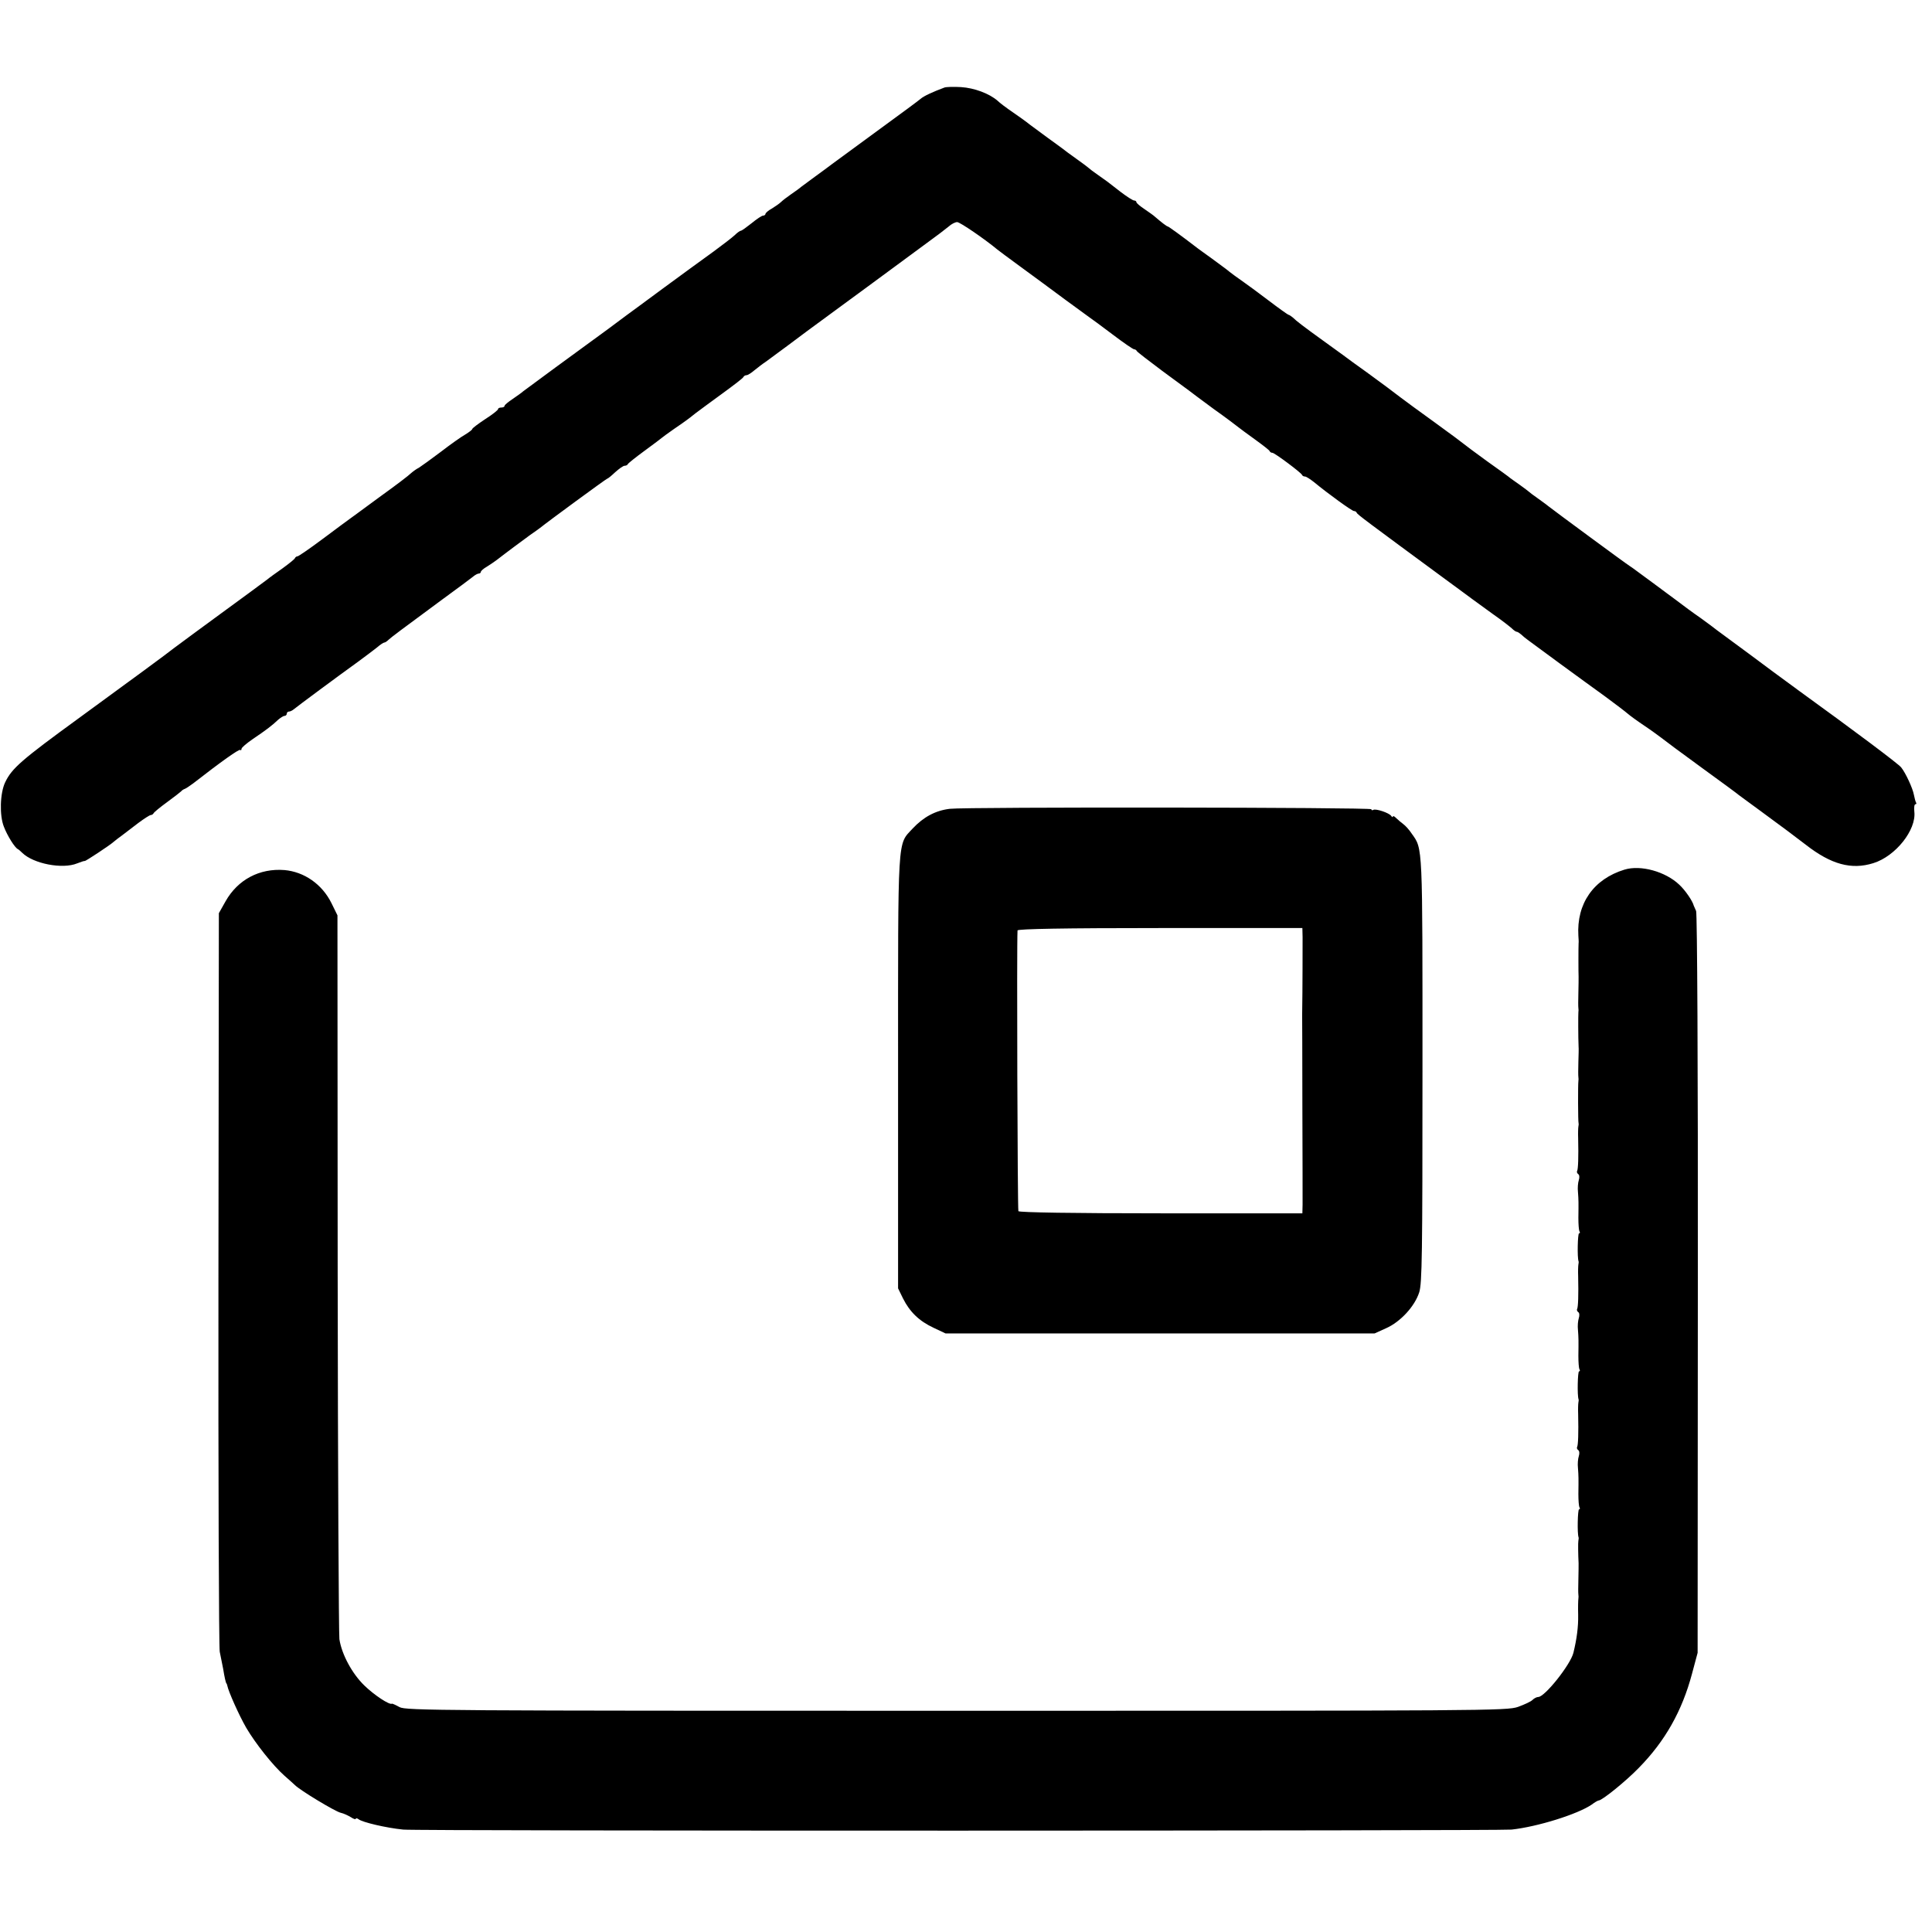 <?xml version="1.0" standalone="no"?>
<!DOCTYPE svg PUBLIC "-//W3C//DTD SVG 20010904//EN"
 "http://www.w3.org/TR/2001/REC-SVG-20010904/DTD/svg10.dtd">
<svg version="1.0" xmlns="http://www.w3.org/2000/svg"
 width="896pt" height="896pt" viewBox="0 0 896 896"
 preserveAspectRatio="xMidYMid meet">
<g transform="translate(0,896) scale(0.1,-0.1)"
fill="#000000" stroke="none">
<path d="M4380 8554 c-54 -20 -97 -40 -110 -52 -8 -7 -98 -74 -200 -148 -102
-75 -196 -144 -210 -154 -14 -11 -50 -37 -80 -59 -30 -22 -59 -44 -65 -48 -5
-5 -26 -20 -45 -33 -19 -13 -41 -30 -48 -37 -7 -7 -26 -20 -42 -30 -17 -9 -30
-21 -30 -25 0 -4 -5 -8 -11 -8 -6 0 -30 -16 -53 -35 -24 -19 -46 -35 -50 -35
-4 0 -17 -9 -29 -21 -12 -11 -56 -45 -97 -75 -109 -79 -113 -82 -229 -167 -58
-43 -115 -85 -126 -93 -11 -8 -70 -51 -131 -97 -62 -45 -173 -127 -249 -182
-75 -55 -142 -105 -149 -110 -6 -6 -28 -21 -48 -35 -21 -14 -38 -28 -38 -32 0
-5 -7 -8 -15 -8 -8 0 -15 -3 -15 -7 0 -5 -27 -26 -60 -47 -33 -22 -60 -42 -60
-46 0 -3 -14 -14 -32 -25 -18 -10 -69 -46 -113 -80 -45 -34 -91 -67 -102 -74
-12 -6 -27 -17 -35 -24 -12 -12 -74 -59 -134 -102 -15 -11 -49 -36 -75 -55
-26 -19 -58 -43 -71 -52 -13 -9 -72 -53 -131 -97 -60 -45 -113 -81 -117 -81
-5 0 -10 -4 -12 -8 -1 -5 -28 -26 -58 -48 -30 -21 -62 -44 -70 -51 -13 -10
-146 -108 -215 -158 -59 -43 -211 -155 -220 -162 -23 -19 -196 -146 -440 -324
-265 -193 -310 -232 -341 -297 -24 -50 -27 -154 -6 -206 16 -42 51 -98 65
-104 4 -2 13 -10 20 -17 52 -51 187 -77 255 -49 18 7 33 12 35 11 3 -2 118 74
133 88 6 5 23 19 39 30 15 11 49 37 76 58 27 20 53 37 58 37 5 0 11 4 13 8 2
5 30 28 63 52 33 24 62 47 65 50 3 4 10 9 16 11 6 2 24 14 40 26 131 102 213
160 218 155 3 -3 6 -1 6 5 0 6 24 26 53 46 58 39 90 63 118 90 11 9 23 17 29
17 5 0 10 5 10 10 0 6 5 10 10 10 6 0 16 5 23 11 14 12 207 155 296 219 34 25
74 55 89 67 15 13 30 23 34 23 4 0 13 6 20 13 14 13 57 45 248 186 69 50 133
98 143 106 9 8 22 15 27 15 6 0 10 4 10 8 0 4 12 15 28 24 15 9 36 24 47 32
41 32 122 92 155 116 19 13 40 28 45 32 33 27 307 228 311 228 3 0 19 13 37
30 18 16 37 30 44 30 6 0 13 3 15 8 2 4 37 32 78 62 41 30 77 57 80 60 3 3 28
21 55 40 28 19 55 38 60 42 6 4 24 18 40 31 17 13 73 54 125 92 52 38 97 72
98 77 2 4 8 8 14 8 6 0 22 10 37 23 15 12 38 30 52 39 13 10 58 43 99 73 41
31 84 63 95 71 101 74 285 209 305 224 31 23 144 106 247 182 43 31 89 66 102
77 13 12 31 21 40 21 13 0 127 -78 186 -127 6 -5 53 -40 105 -78 52 -38 100
-73 105 -77 17 -13 192 -142 215 -158 12 -8 62 -45 111 -82 50 -38 94 -68 99
-68 4 0 10 -3 12 -8 2 -4 55 -45 118 -92 63 -46 120 -88 125 -92 6 -5 57 -43
114 -85 58 -41 109 -80 115 -85 6 -5 40 -30 76 -56 36 -26 67 -50 68 -54 2 -5
8 -8 13 -8 10 0 132 -91 137 -102 2 -5 8 -8 14 -8 6 0 24 -12 42 -26 64 -53
176 -134 185 -134 5 0 11 -3 13 -8 3 -8 38 -34 428 -321 47 -34 96 -71 110
-81 14 -10 57 -41 95 -69 39 -27 77 -57 86 -65 9 -9 19 -16 23 -16 4 0 13 -6
20 -12 7 -7 24 -21 37 -30 13 -10 78 -57 144 -106 66 -48 160 -117 209 -152
49 -36 96 -72 105 -80 9 -8 43 -33 76 -55 33 -22 68 -48 80 -57 11 -9 94 -71
185 -137 91 -66 170 -124 175 -129 6 -4 53 -39 105 -77 81 -59 169 -125 205
-153 117 -91 211 -117 313 -85 103 32 200 154 190 239 -2 19 0 34 5 34 4 0 6
4 3 8 -3 5 -7 21 -10 36 -5 29 -38 101 -59 127 -12 16 -219 171 -472 354 -43
31 -208 153 -230 170 -11 8 -54 40 -95 70 -41 30 -80 59 -87 65 -7 5 -27 20
-45 33 -28 19 -88 63 -123 90 -5 4 -44 32 -85 63 -41 30 -82 60 -91 67 -8 6
-23 17 -31 22 -18 11 -353 258 -378 278 -8 7 -31 23 -50 37 -19 13 -37 27 -40
30 -3 3 -21 16 -40 30 -19 13 -39 28 -45 32 -5 5 -55 41 -110 80 -55 40 -102
75 -105 78 -3 3 -63 48 -135 100 -71 51 -143 104 -160 117 -56 43 -70 53 -156
116 -48 34 -97 70 -110 80 -13 9 -55 40 -94 68 -86 62 -123 90 -140 107 -8 6
-16 12 -19 12 -3 0 -45 30 -95 68 -49 37 -99 74 -111 82 -22 15 -66 47 -85 63
-5 4 -35 26 -65 48 -30 21 -59 43 -65 47 -78 60 -136 102 -140 102 -4 0 -29
19 -59 45 -6 6 -28 21 -48 35 -21 14 -38 28 -38 33 0 4 -5 7 -10 7 -6 0 -34
18 -63 40 -29 22 -56 44 -62 48 -5 4 -26 18 -45 32 -19 13 -37 27 -40 30 -3 3
-29 23 -59 44 -30 21 -59 43 -65 48 -6 5 -36 26 -66 48 -30 22 -68 50 -84 62
-16 13 -52 39 -80 58 -28 19 -60 43 -70 53 -38 33 -107 59 -169 63 -34 2 -69
1 -77 -2z"/>
<path d="M4405 5209 c-67 -8 -122 -38 -172 -91 -72 -79 -68 -13 -68 -1128 l0
-1005 23 -47 c31 -62 75 -105 142 -136 l55 -26 995 0 995 0 53 24 c66 29 133
101 154 167 13 42 15 171 15 1031 0 1054 2 1023 -50 1096 -11 17 -29 37 -39
44 -9 7 -24 19 -33 28 -8 8 -15 12 -15 7 0 -4 -4 -3 -8 3 -9 14 -72 35 -83 28
-5 -3 -9 -2 -9 3 0 9 -1879 11 -1955 2z m1636 -594 c0 -30 0 -243 -2 -360 0
-5 1 -197 1 -425 1 -228 1 -433 1 -456 l-1 -41 -655 0 c-405 0 -658 4 -662 10
-4 7 -8 1241 -4 1302 1 7 217 11 661 11 l660 0 1 -41z"/>
<path d="M7534 4927 c-144 -44 -223 -158 -214 -307 1 -14 2 -29 1 -35 -1 -16
-1 -138 0 -155 0 -8 0 -42 -1 -75 -1 -33 -1 -64 0 -70 1 -5 1 -14 0 -20 -1 -8
-1 -117 1 -160 1 -5 0 -37 -1 -70 -1 -33 -1 -64 0 -70 1 -5 1 -14 0 -20 -2
-12 -2 -188 1 -195 1 -3 0 -9 -1 -15 -1 -5 -2 -30 -1 -55 2 -84 0 -144 -5
-151 -2 -4 0 -10 5 -14 6 -3 7 -16 3 -28 -4 -12 -6 -37 -4 -54 3 -39 3 -51 2
-121 0 -29 2 -57 5 -62 3 -6 3 -10 -2 -10 -6 0 -9 -112 -2 -130 1 -3 0 -9 -1
-15 -1 -5 -2 -30 -1 -55 2 -84 0 -144 -5 -151 -2 -4 0 -10 5 -14 6 -3 7 -16 3
-28 -4 -12 -6 -37 -4 -54 3 -39 3 -51 2 -121 0 -29 2 -57 5 -62 3 -6 3 -10 -2
-10 -6 0 -9 -112 -2 -130 1 -3 0 -9 -1 -15 -1 -5 -2 -30 -1 -55 2 -84 0 -144
-5 -151 -2 -4 0 -10 5 -14 6 -3 7 -16 3 -28 -4 -12 -6 -37 -4 -54 3 -39 3 -51
2 -121 0 -29 2 -57 5 -62 3 -6 3 -10 -2 -10 -6 0 -9 -112 -2 -130 1 -3 0 -9
-1 -15 -2 -9 -1 -67 1 -105 0 -8 0 -42 -1 -75 -1 -33 -1 -64 0 -70 1 -5 1 -14
0 -20 -1 -5 -2 -39 -1 -75 1 -54 -6 -109 -22 -175 -14 -56 -133 -205 -163
-205 -7 0 -19 -6 -26 -13 -7 -8 -38 -22 -68 -33 -53 -18 -142 -18 -2605 -18
-2399 0 -2552 1 -2582 17 -18 10 -34 17 -35 16 -11 -8 -84 41 -128 84 -57 55
-105 144 -116 215 -3 22 -7 787 -8 1699 l-1 1658 -28 57 c-43 87 -126 145
-218 153 -115 9 -216 -44 -273 -145 l-31 -55 -2 -1690 c-1 -933 2 -1710 6
-1735 5 -25 12 -61 16 -80 6 -38 12 -64 15 -67 2 -2 3 -6 4 -10 5 -27 55 -139
88 -196 43 -73 123 -174 177 -222 19 -16 40 -36 48 -43 23 -24 187 -123 213
-129 14 -3 35 -13 48 -21 12 -8 22 -11 22 -7 0 4 6 3 13 -2 17 -14 127 -40
207 -48 64 -7 5074 -6 5140 0 120 13 306 71 372 116 14 11 29 19 32 19 16 0
127 90 186 151 122 124 201 264 247 437 l26 97 1 1710 c1 1013 -3 1718 -8
1730 -5 11 -10 22 -11 25 -5 21 -39 71 -67 97 -64 61 -179 93 -254 70z"/>
</g>
</svg>
